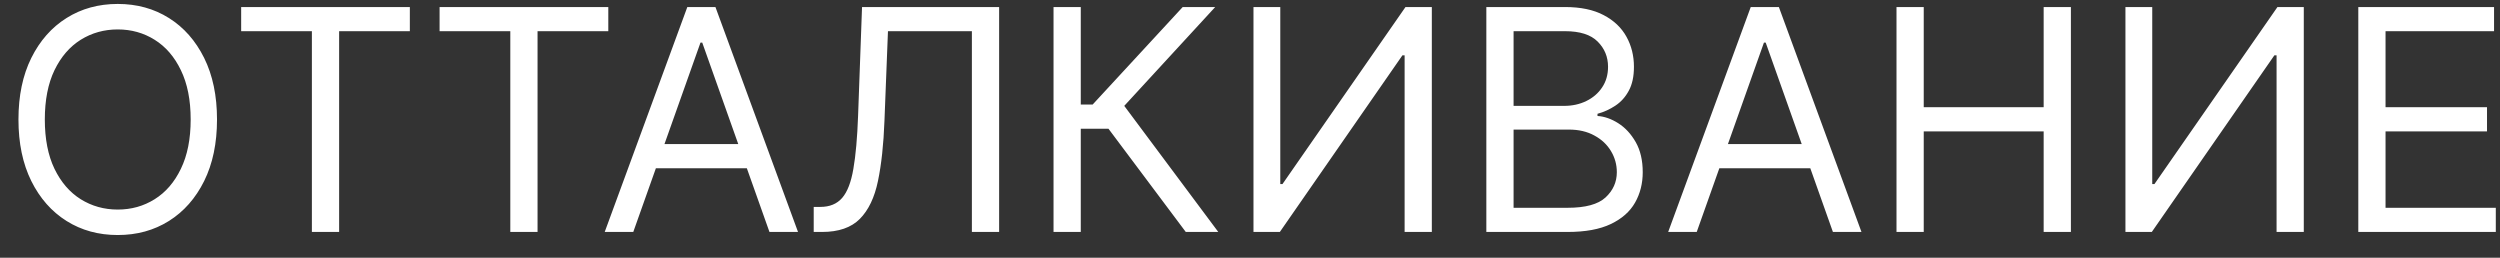 <?xml version="1.0" encoding="UTF-8"?> <svg xmlns="http://www.w3.org/2000/svg" width="97" height="10" viewBox="0 0 97 10" fill="none"><rect x="0" y="0" width="97" height="10" fill="#333333" stroke="none"/> <path d="M8.42 4.636C8.42 5.557 8.254 6.352 7.922 7.023C7.589 7.693 7.134 8.21 6.554 8.574C5.974 8.938 5.312 9.119 4.568 9.119C3.824 9.119 3.162 8.938 2.582 8.574C2.003 8.21 1.547 7.693 1.214 7.023C0.882 6.352 0.716 5.557 0.716 4.636C0.716 3.716 0.882 2.92 1.214 2.25C1.547 1.58 2.003 1.062 2.582 0.699C3.162 0.335 3.824 0.153 4.568 0.153C5.312 0.153 5.974 0.335 6.554 0.699C7.134 1.062 7.589 1.58 7.922 2.25C8.254 2.92 8.42 3.716 8.42 4.636ZM7.398 4.636C7.398 3.881 7.271 3.243 7.018 2.723C6.768 2.203 6.429 1.81 6 1.543C5.574 1.276 5.097 1.142 4.568 1.142C4.04 1.142 3.561 1.276 3.132 1.543C2.706 1.81 2.366 2.203 2.114 2.723C1.864 3.243 1.739 3.881 1.739 4.636C1.739 5.392 1.864 6.03 2.114 6.55C2.366 7.07 2.706 7.463 3.132 7.73C3.561 7.997 4.04 8.131 4.568 8.131C5.097 8.131 5.574 7.997 6 7.73C6.429 7.463 6.768 7.07 7.018 6.55C7.271 6.03 7.398 5.392 7.398 4.636ZM9.357 1.21V0.273H15.902V1.21H13.158V9H12.101V1.21H9.357ZM17.056 1.21V0.273H23.602V1.21H20.857V9H19.8V1.21H17.056ZM24.571 9H23.463L26.668 0.273H27.759L30.963 9H29.855L27.247 1.653H27.179L24.571 9ZM24.98 5.591H29.446V6.528H24.98V5.591ZM31.572 9V8.028H31.828C32.192 8.028 32.474 7.912 32.676 7.679C32.878 7.446 33.023 7.07 33.111 6.55C33.202 6.03 33.263 5.341 33.294 4.483L33.447 0.273H38.766V9H37.709V1.21H34.453L34.317 4.688C34.283 5.602 34.199 6.381 34.065 7.023C33.932 7.665 33.697 8.155 33.362 8.493C33.027 8.831 32.538 9 31.896 9H31.572ZM46.008 9L43.008 4.994H41.934V9H40.877V0.273H41.934V4.057H42.394L45.889 0.273H47.15L43.621 4.108L47.269 9H46.008ZM48.635 0.273H49.675V7.142H49.76L54.533 0.273H55.555V9H54.499V2.148H54.413L49.658 9H48.635V0.273ZM57.67 9V0.273H60.721C61.329 0.273 61.831 0.378 62.225 0.588C62.62 0.795 62.914 1.075 63.108 1.428C63.301 1.777 63.397 2.165 63.397 2.591C63.397 2.966 63.331 3.276 63.197 3.52C63.066 3.764 62.893 3.957 62.677 4.099C62.464 4.241 62.233 4.347 61.983 4.415V4.5C62.25 4.517 62.518 4.611 62.788 4.781C63.058 4.952 63.284 5.196 63.466 5.514C63.647 5.832 63.738 6.222 63.738 6.682C63.738 7.119 63.639 7.513 63.44 7.862C63.241 8.212 62.927 8.489 62.498 8.693C62.069 8.898 61.511 9 60.824 9H57.67ZM58.727 8.062H60.824C61.514 8.062 62.004 7.929 62.294 7.662C62.586 7.392 62.733 7.065 62.733 6.682C62.733 6.386 62.657 6.114 62.507 5.864C62.356 5.611 62.142 5.409 61.863 5.259C61.585 5.105 61.255 5.028 60.875 5.028H58.727V8.062ZM58.727 4.108H60.687C61.005 4.108 61.292 4.045 61.548 3.92C61.806 3.795 62.011 3.619 62.162 3.392C62.315 3.165 62.392 2.898 62.392 2.591C62.392 2.207 62.258 1.882 61.991 1.615C61.724 1.345 61.301 1.21 60.721 1.21H58.727V4.108ZM65.833 9H64.725L67.929 0.273H69.02L72.225 9H71.117L68.509 1.653H68.441L65.833 9ZM66.242 5.591H70.708V6.528H66.242V5.591ZM73.584 9V0.273H74.641V4.159H79.294V0.273H80.351V9H79.294V5.097H74.641V9H73.584ZM82.467 0.273H83.507V7.142H83.592L88.365 0.273H89.387V9H88.331V2.148H88.245L83.49 9H82.467V0.273ZM91.502 9V0.273H96.769V1.21H92.559V4.159H96.496V5.097H92.559V8.062H96.837V9H91.502Z" fill="white"></path> </svg> 